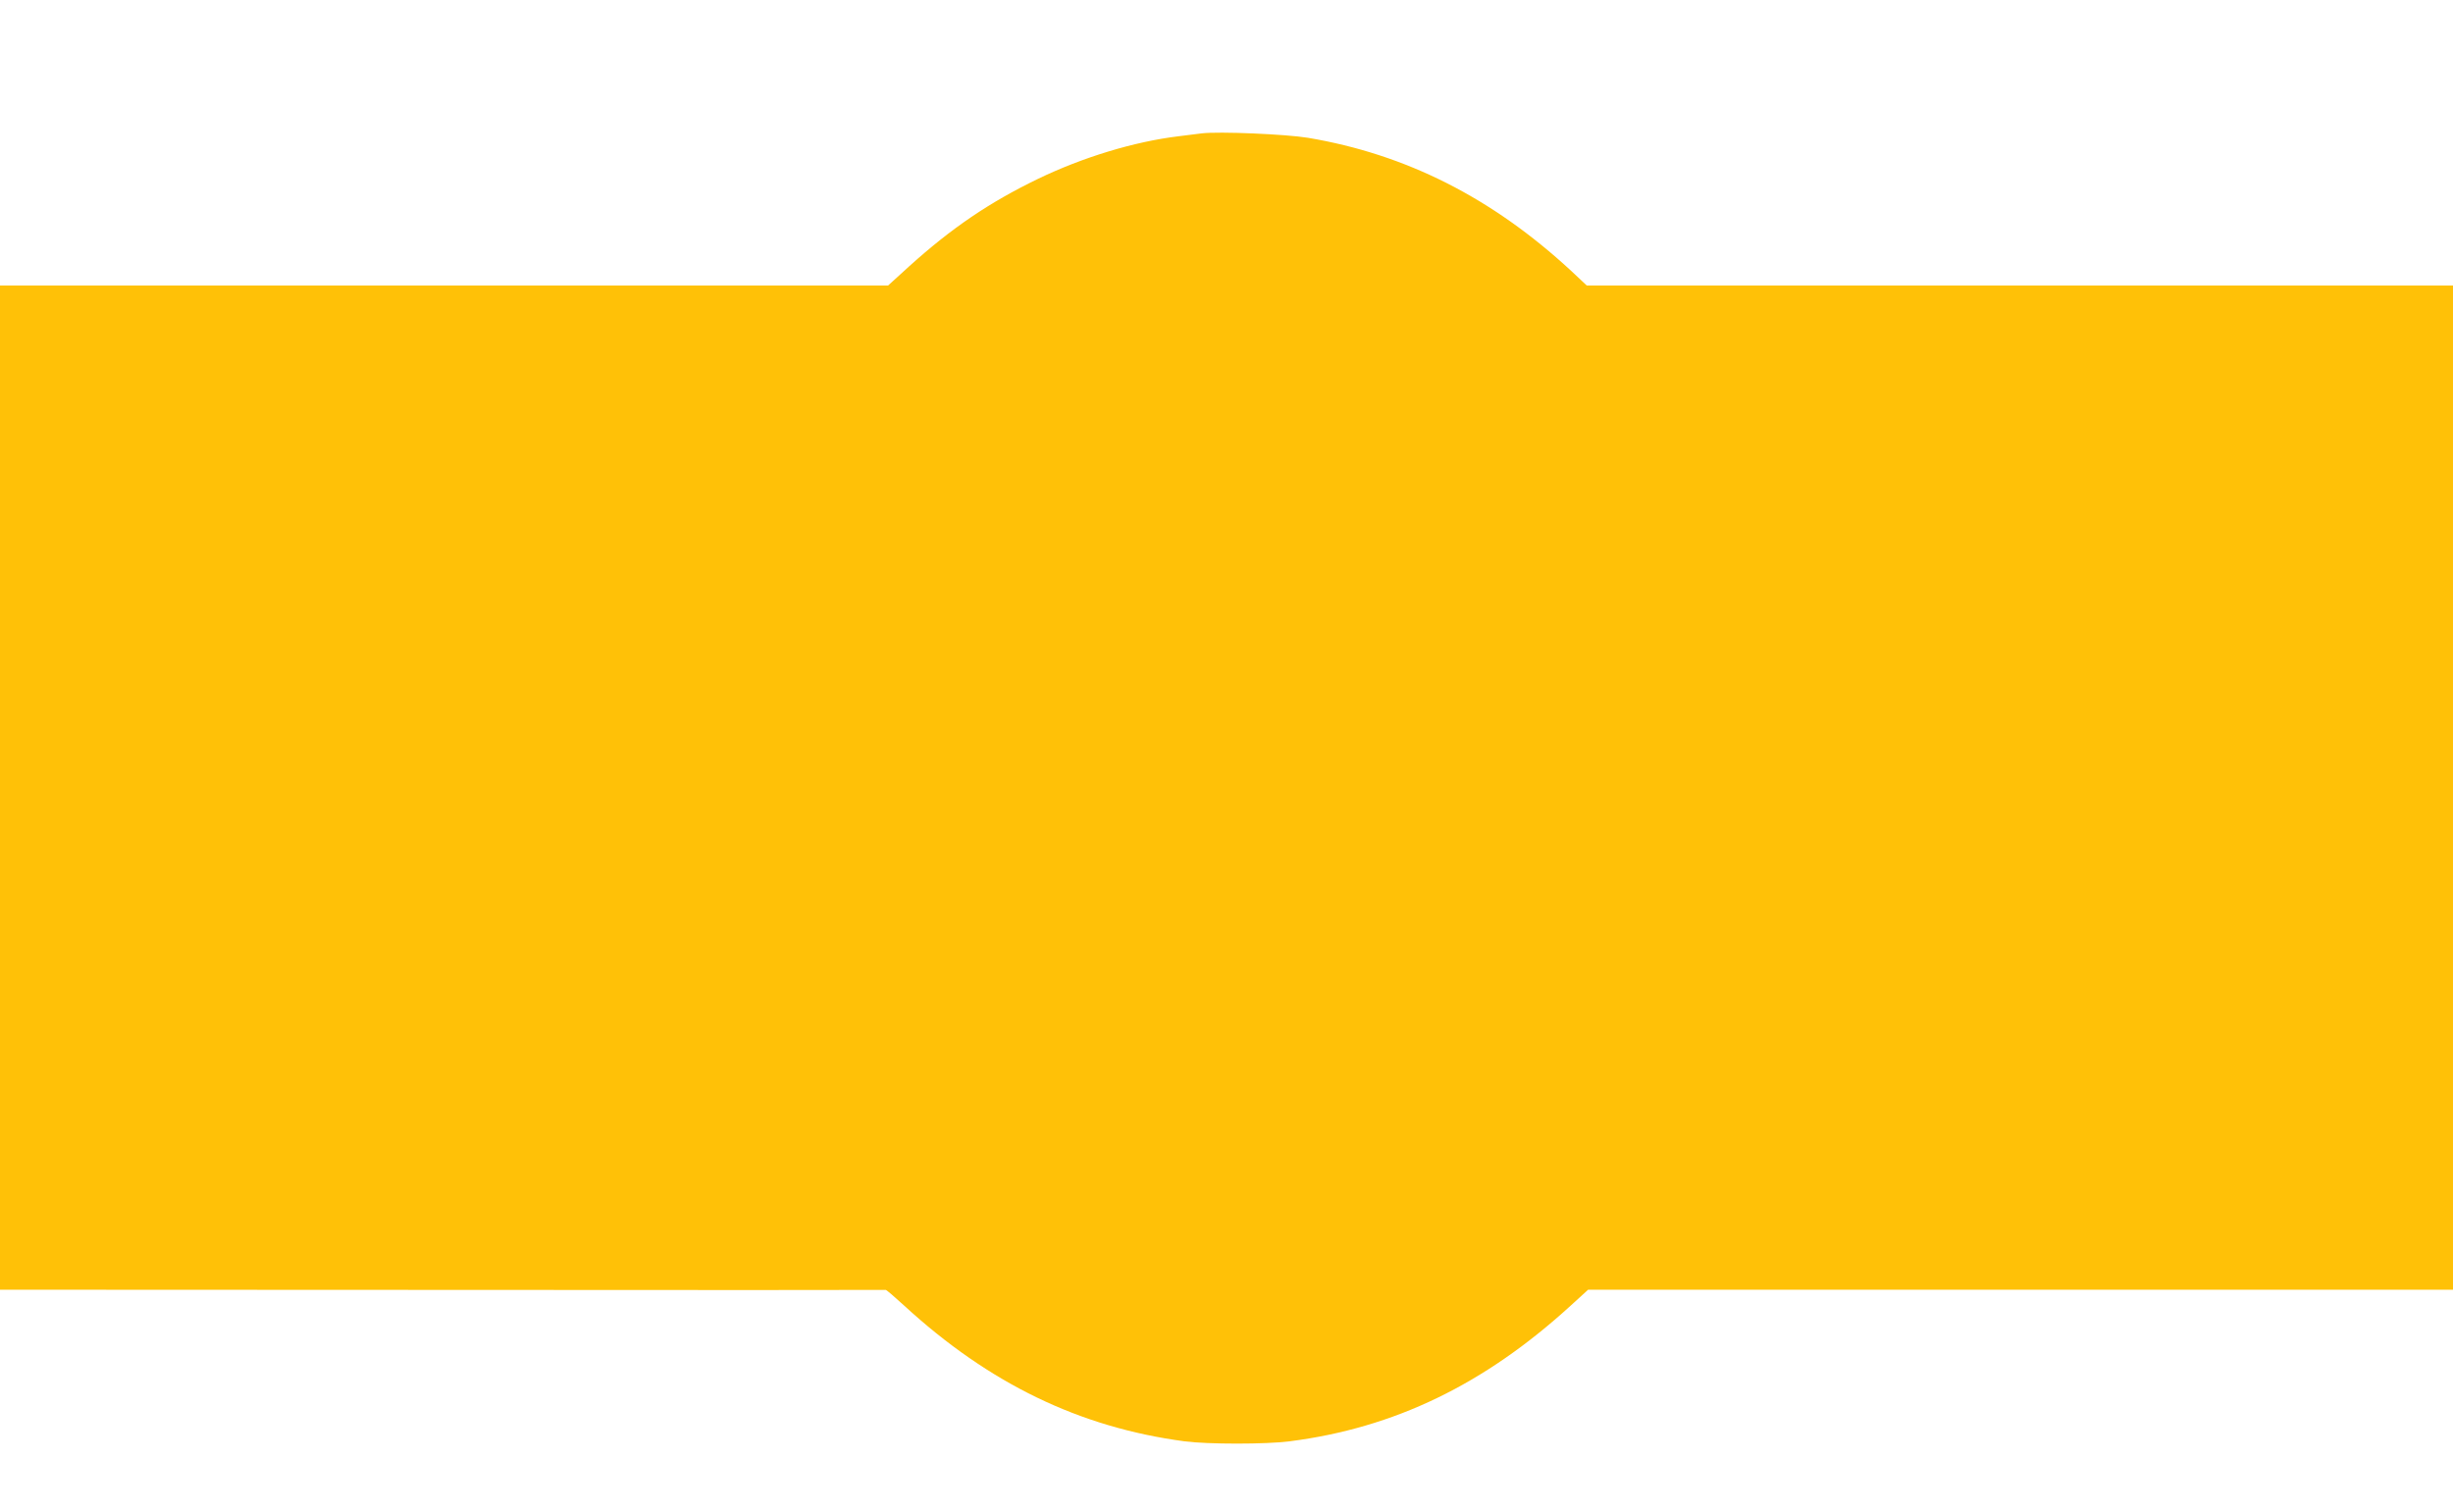 <?xml version="1.0" standalone="no"?>
<!DOCTYPE svg PUBLIC "-//W3C//DTD SVG 20010904//EN"
 "http://www.w3.org/TR/2001/REC-SVG-20010904/DTD/svg10.dtd">
<svg version="1.0" xmlns="http://www.w3.org/2000/svg"
 width="1280pt" height="789pt" viewBox="0 0 1280 789"
 preserveAspectRatio="xMidYMid meet">
<g transform="translate(0,789) scale(0.1,-0.1)"
fill="#ffc107" stroke="none">
<path d="M6270 7194 c-19 -2 -73 -9 -120 -15 -232 -28 -501 -110 -735 -223
-252 -122 -448 -255 -669 -454 l-112 -102 -2317 0 -2317 0 0 -2620 0 -2620
2308 -1 c1269 -1 2310 -1 2314 0 4 0 46 -36 95 -81 444 -408 916 -636 1463
-709 121 -16 427 -16 550 0 546 70 1015 296 1466 708 l91 83 2257 0 2256 0 0
2620 0 2620 -2260 0 -2260 0 -82 77 c-412 381 -861 608 -1373 694 -116 19
-465 34 -555 23z"/>
</g>
</svg>

